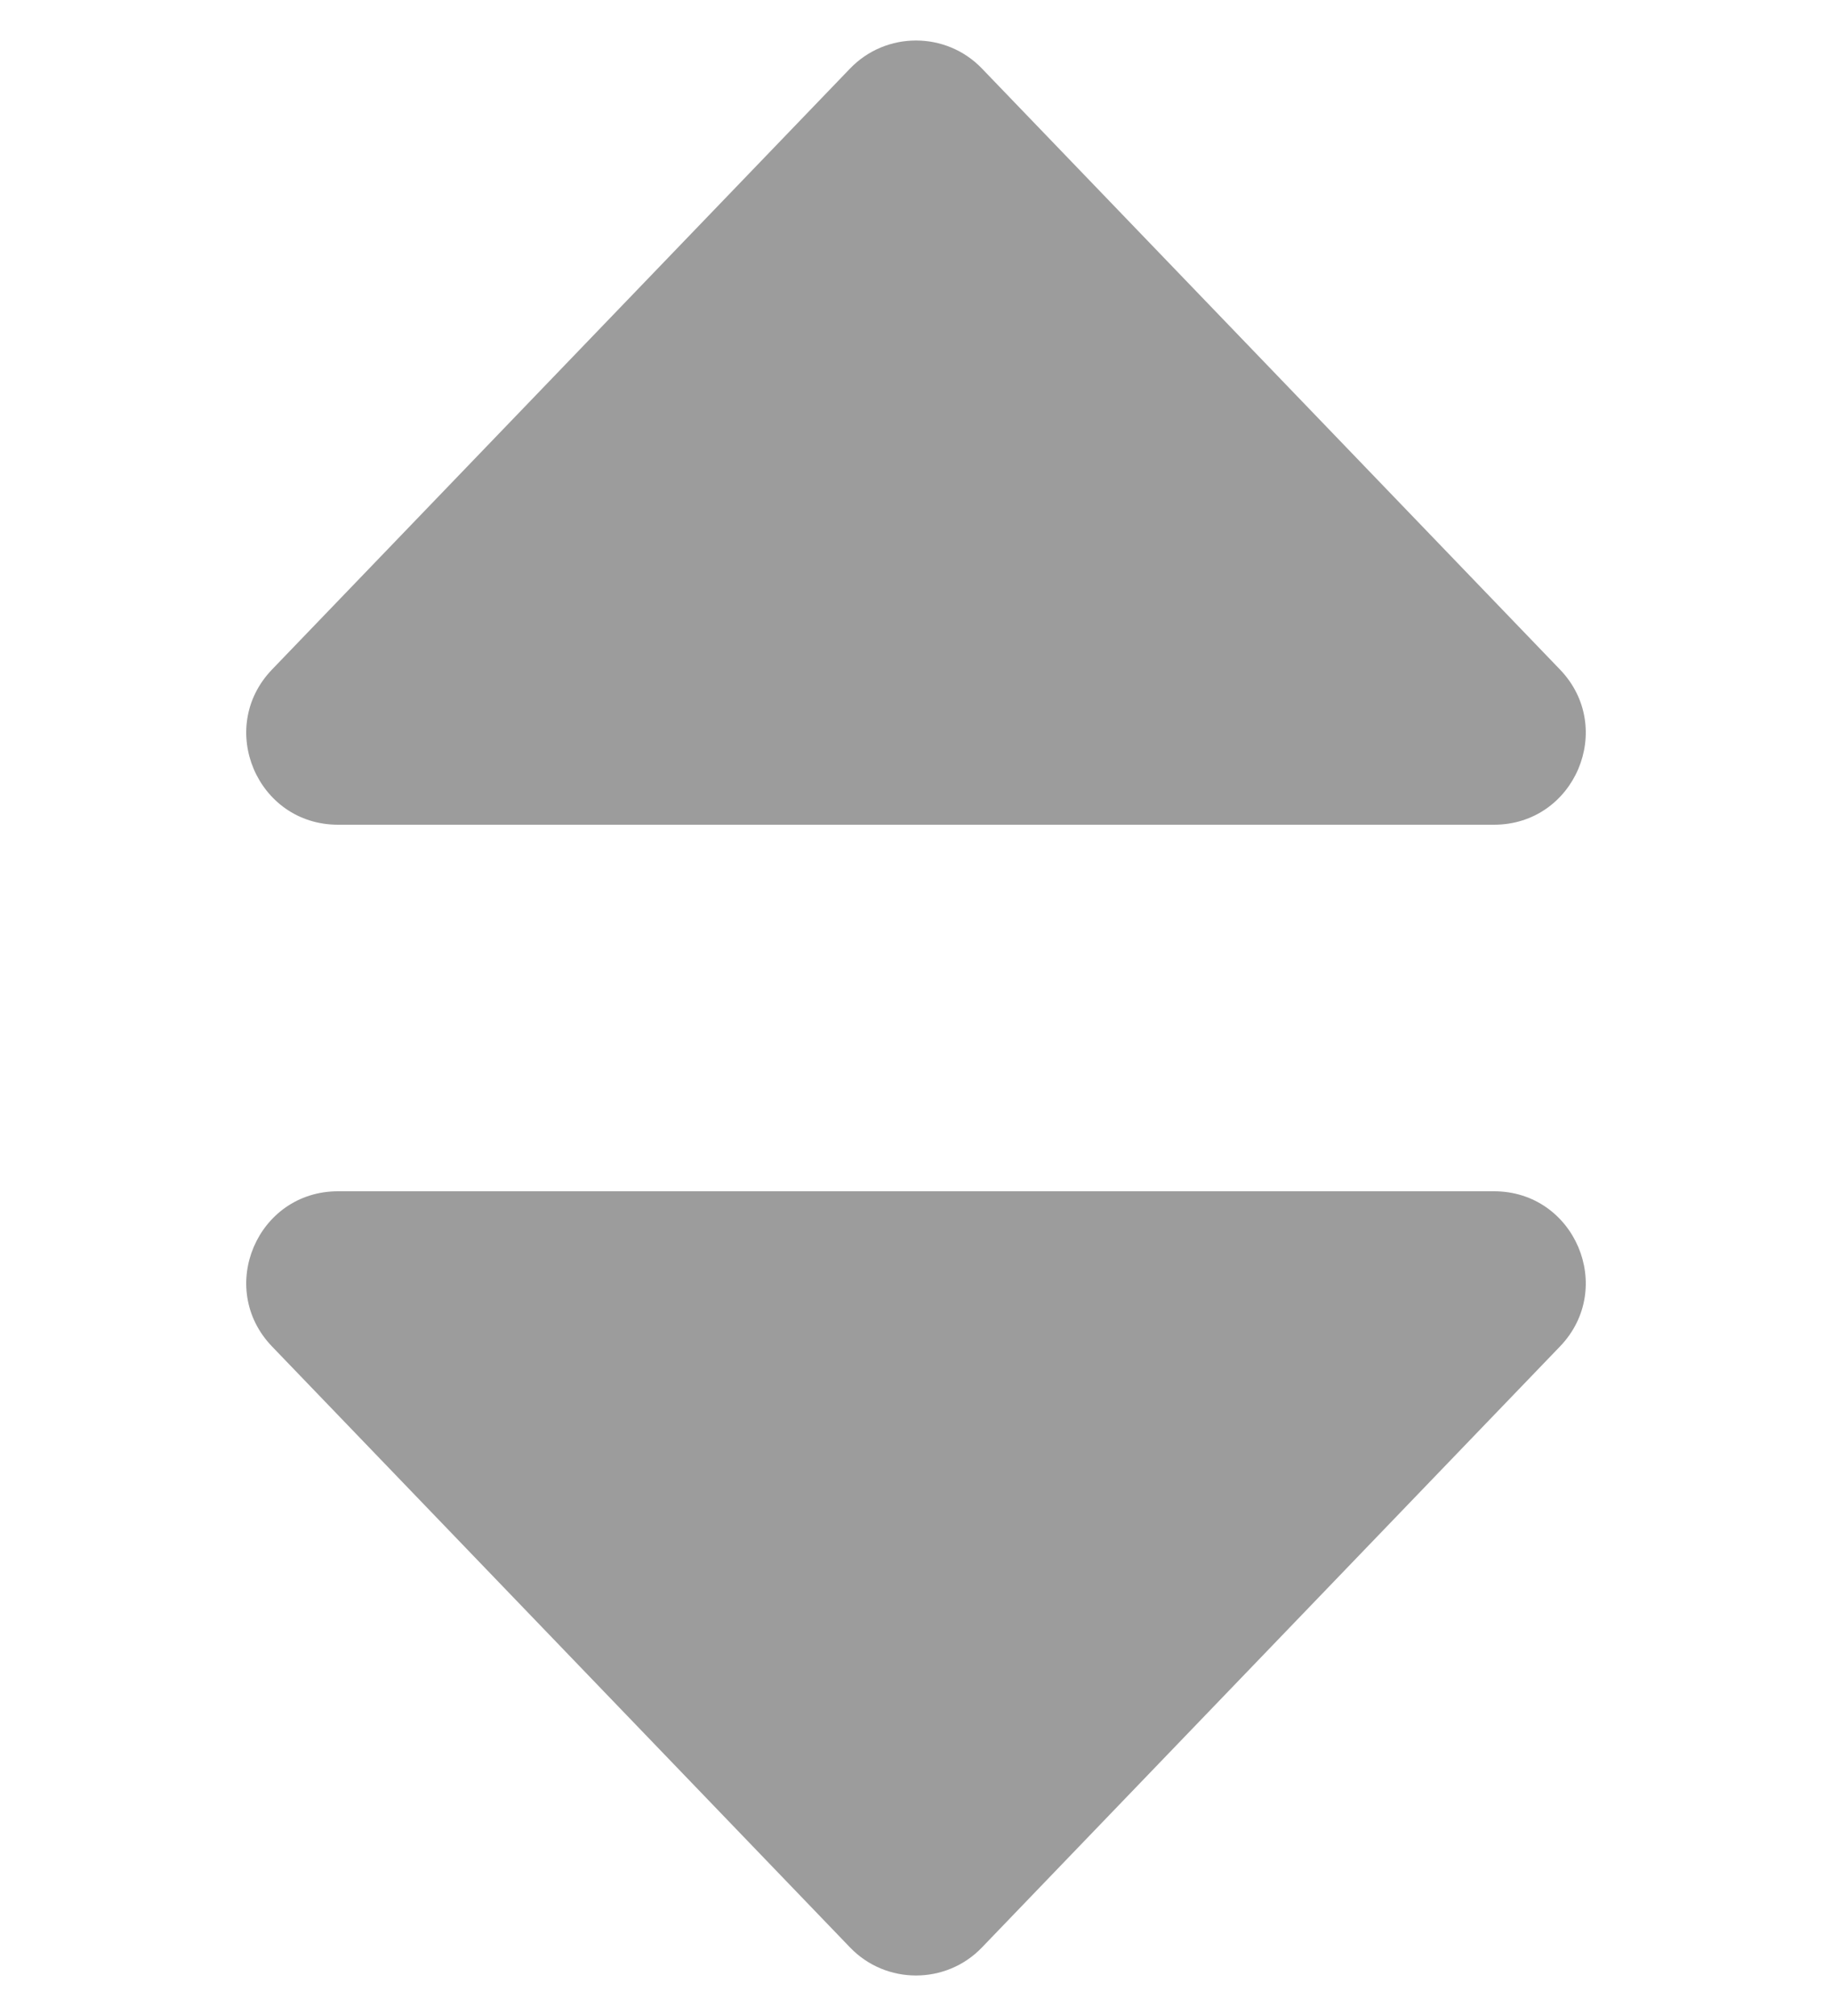 <svg width="10" height="11" viewBox="0 0 10 11" fill="none" xmlns="http://www.w3.org/2000/svg">
<path d="M4.64 10.626C4.836 10.83 5.164 10.83 5.36 10.626L8.515 7.347C8.821 7.029 8.596 6.5 8.155 6.5H1.845C1.404 6.5 1.179 7.029 1.485 7.347L4.64 10.626Z" fill="#9C9C9C"/>
<path d="M4.64 0.374C4.836 0.17 5.164 0.17 5.36 0.374L8.515 3.653C8.821 3.971 8.596 4.5 8.155 4.5H1.845C1.404 4.5 1.179 3.971 1.485 3.653L4.64 0.374Z" fill="#9C9C9C"/>
</svg>
